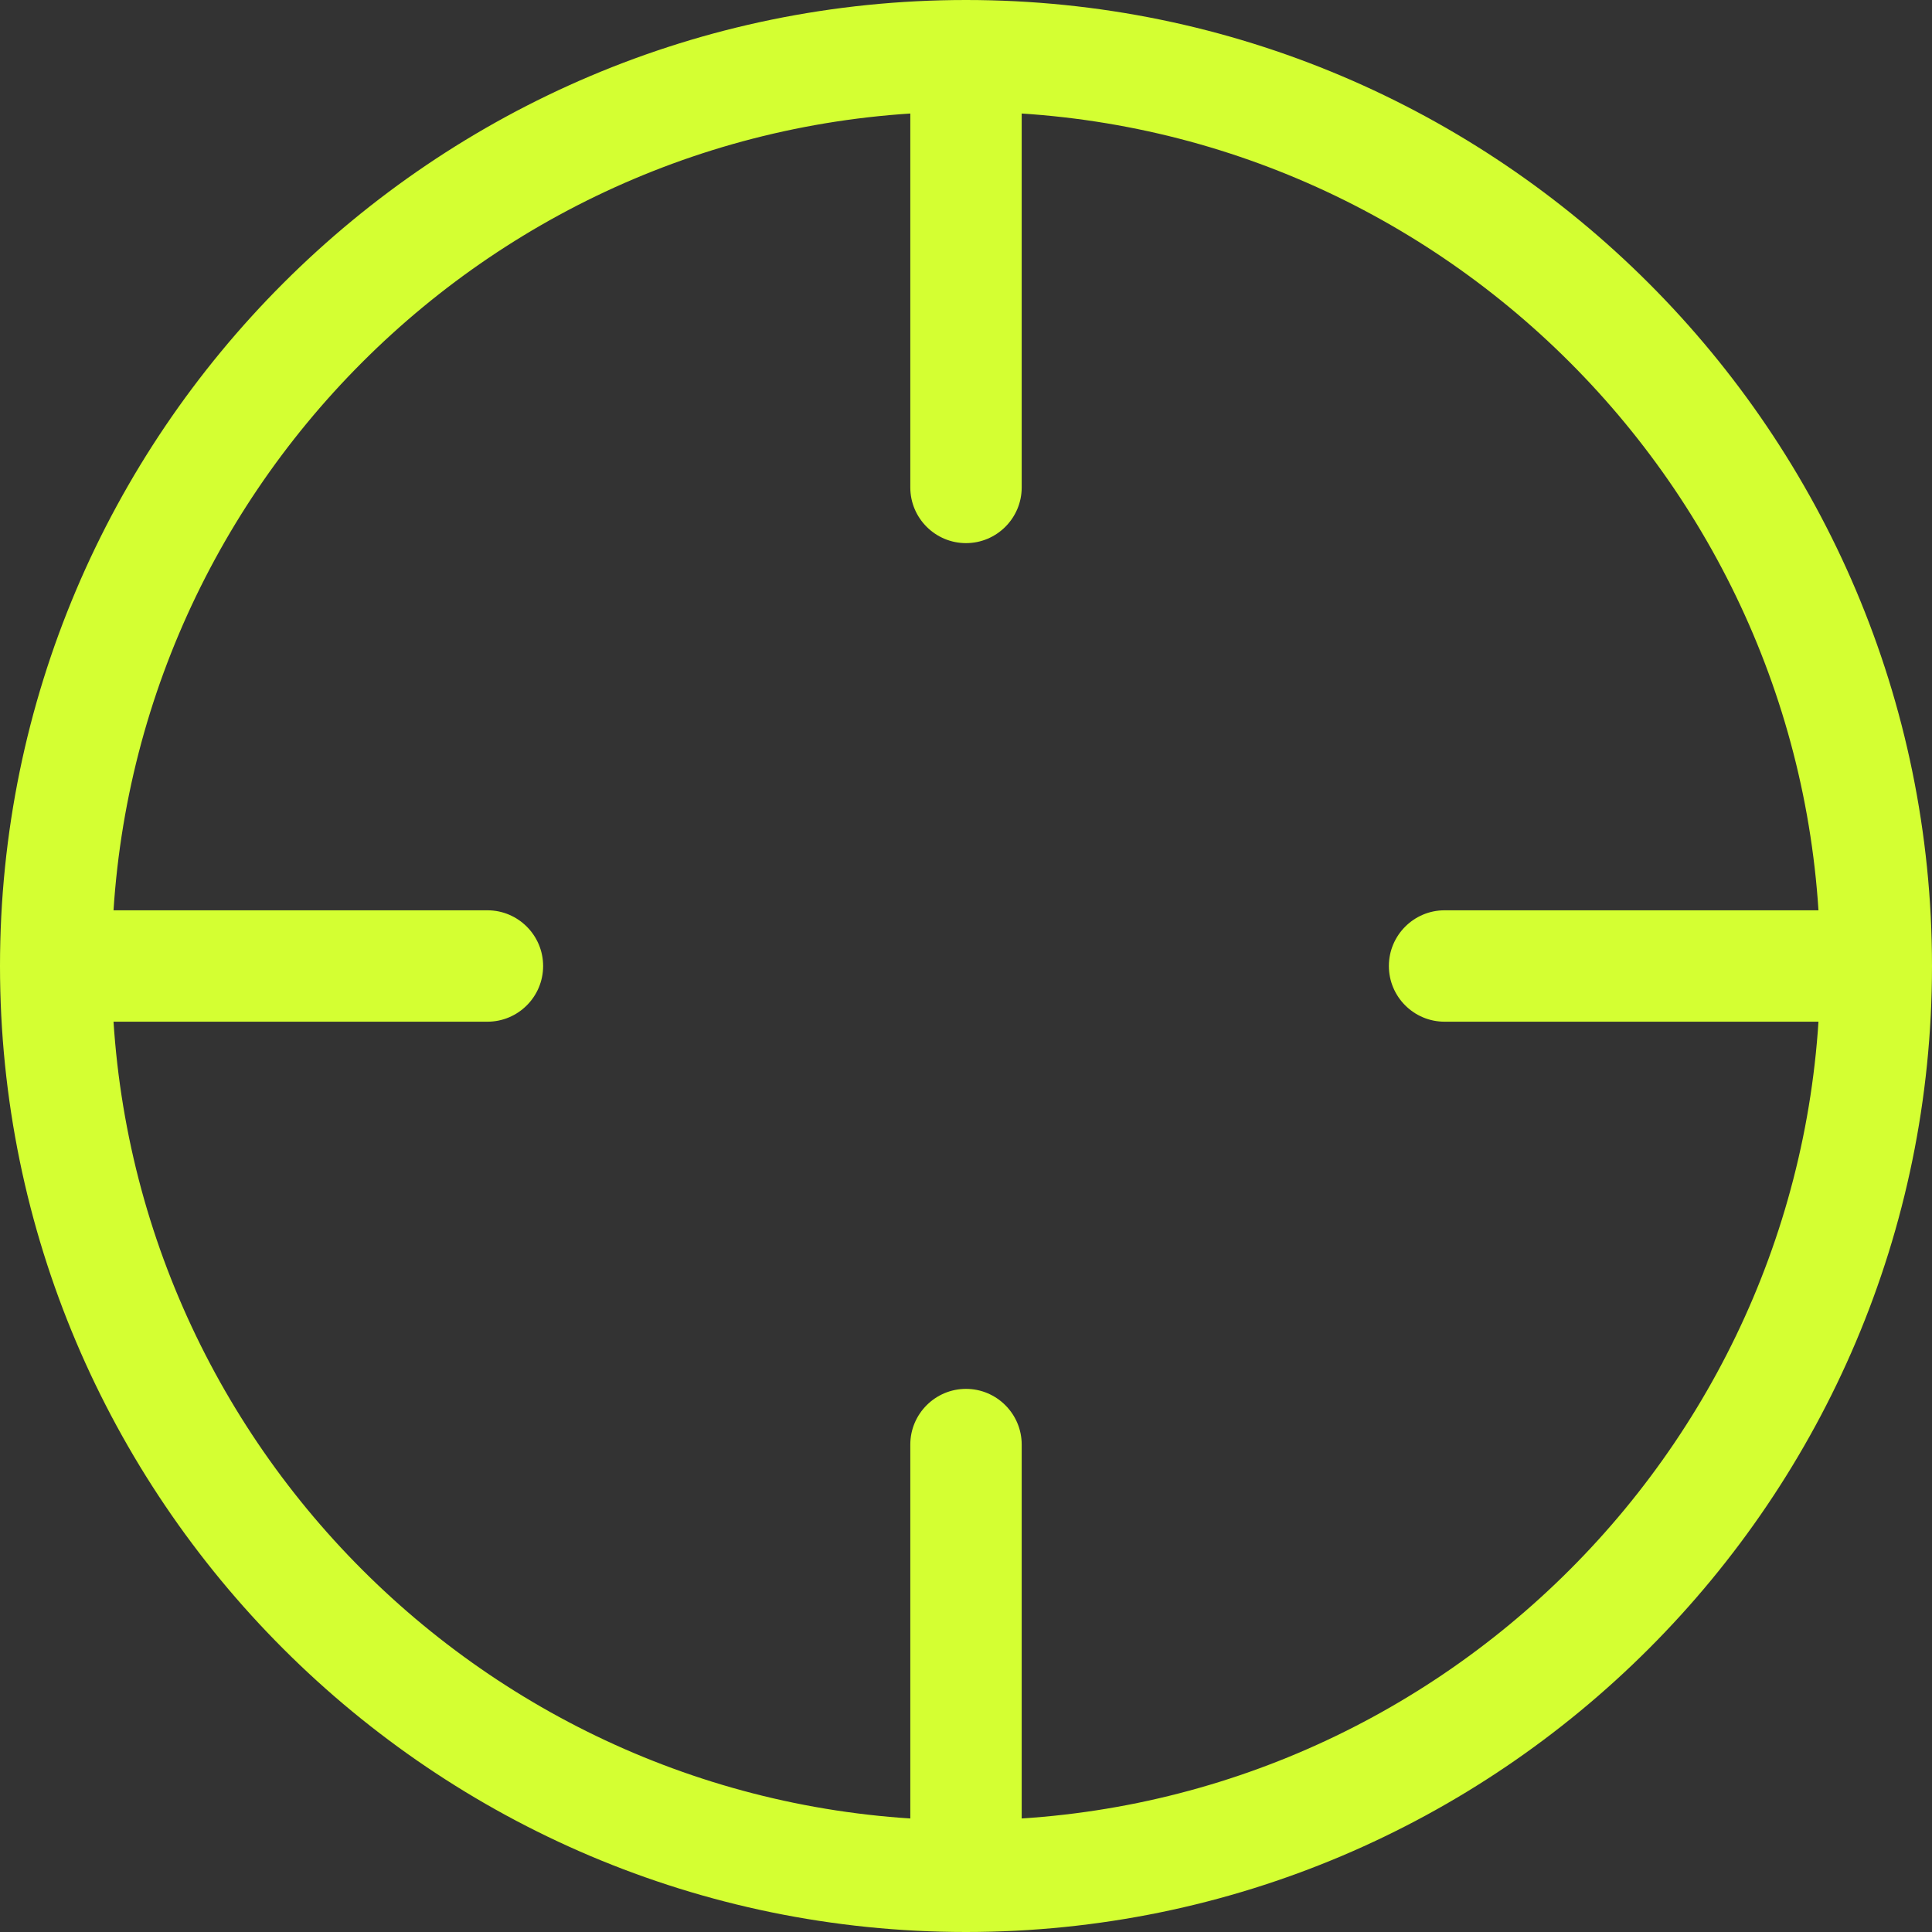 <svg width="41" height="41" viewBox="0 0 41 41" fill="none" xmlns="http://www.w3.org/2000/svg">
<rect x="0" y="0" width="41" height="41" fill="#333333" stroke="none"/>
<g clip-path="url(#clip0_1_21)">
<path d="M20.5 41C9.195 41 0 31.805 0 20.5C0 9.195 9.195 0 20.5 0C31.805 0 41 9.195 41 20.5C41 31.805 31.805 41 20.5 41ZM20.5 2.371C10.505 2.371 2.371 10.505 2.371 20.5C2.371 30.495 10.505 38.629 20.5 38.629C30.495 38.629 38.629 30.495 38.629 20.5C38.629 10.505 30.495 2.371 20.5 2.371Z" fill="#D4FF32"/>
<path d="M39.65 21.682H30.656C30.004 21.682 29.474 21.152 29.474 20.5C29.474 19.849 30.004 19.318 30.656 19.318H39.65C40.301 19.318 40.832 19.849 40.832 20.5C40.832 21.152 40.301 21.682 39.65 21.682Z" fill="#D4FF32"/>
<path d="M10.344 21.682H1.35C0.699 21.682 0.168 21.152 0.168 20.5C0.168 19.849 0.699 19.318 1.35 19.318H10.344C10.996 19.318 11.526 19.849 11.526 20.5C11.526 21.152 10.996 21.682 10.344 21.682Z" fill="#D4FF32"/>
<path d="M20.5 11.526C19.849 11.526 19.318 10.996 19.318 10.344V1.35C19.318 0.699 19.849 0.168 20.5 0.168C21.151 0.168 21.682 0.699 21.682 1.35V10.344C21.682 10.996 21.151 11.526 20.5 11.526Z" fill="#D4FF32"/>
<path d="M20.5 40.832C19.849 40.832 19.318 40.301 19.318 39.65V30.656C19.318 30.005 19.849 29.474 20.5 29.474C21.151 29.474 21.682 30.005 21.682 30.656V39.65C21.682 40.301 21.151 40.832 20.5 40.832Z" fill="#D4FF32"/>
</g>
<defs>
<clipPath id="clip0_1_21">
<rect width="41" height="41" fill="white"/>
</clipPath>
</defs>
</svg>

